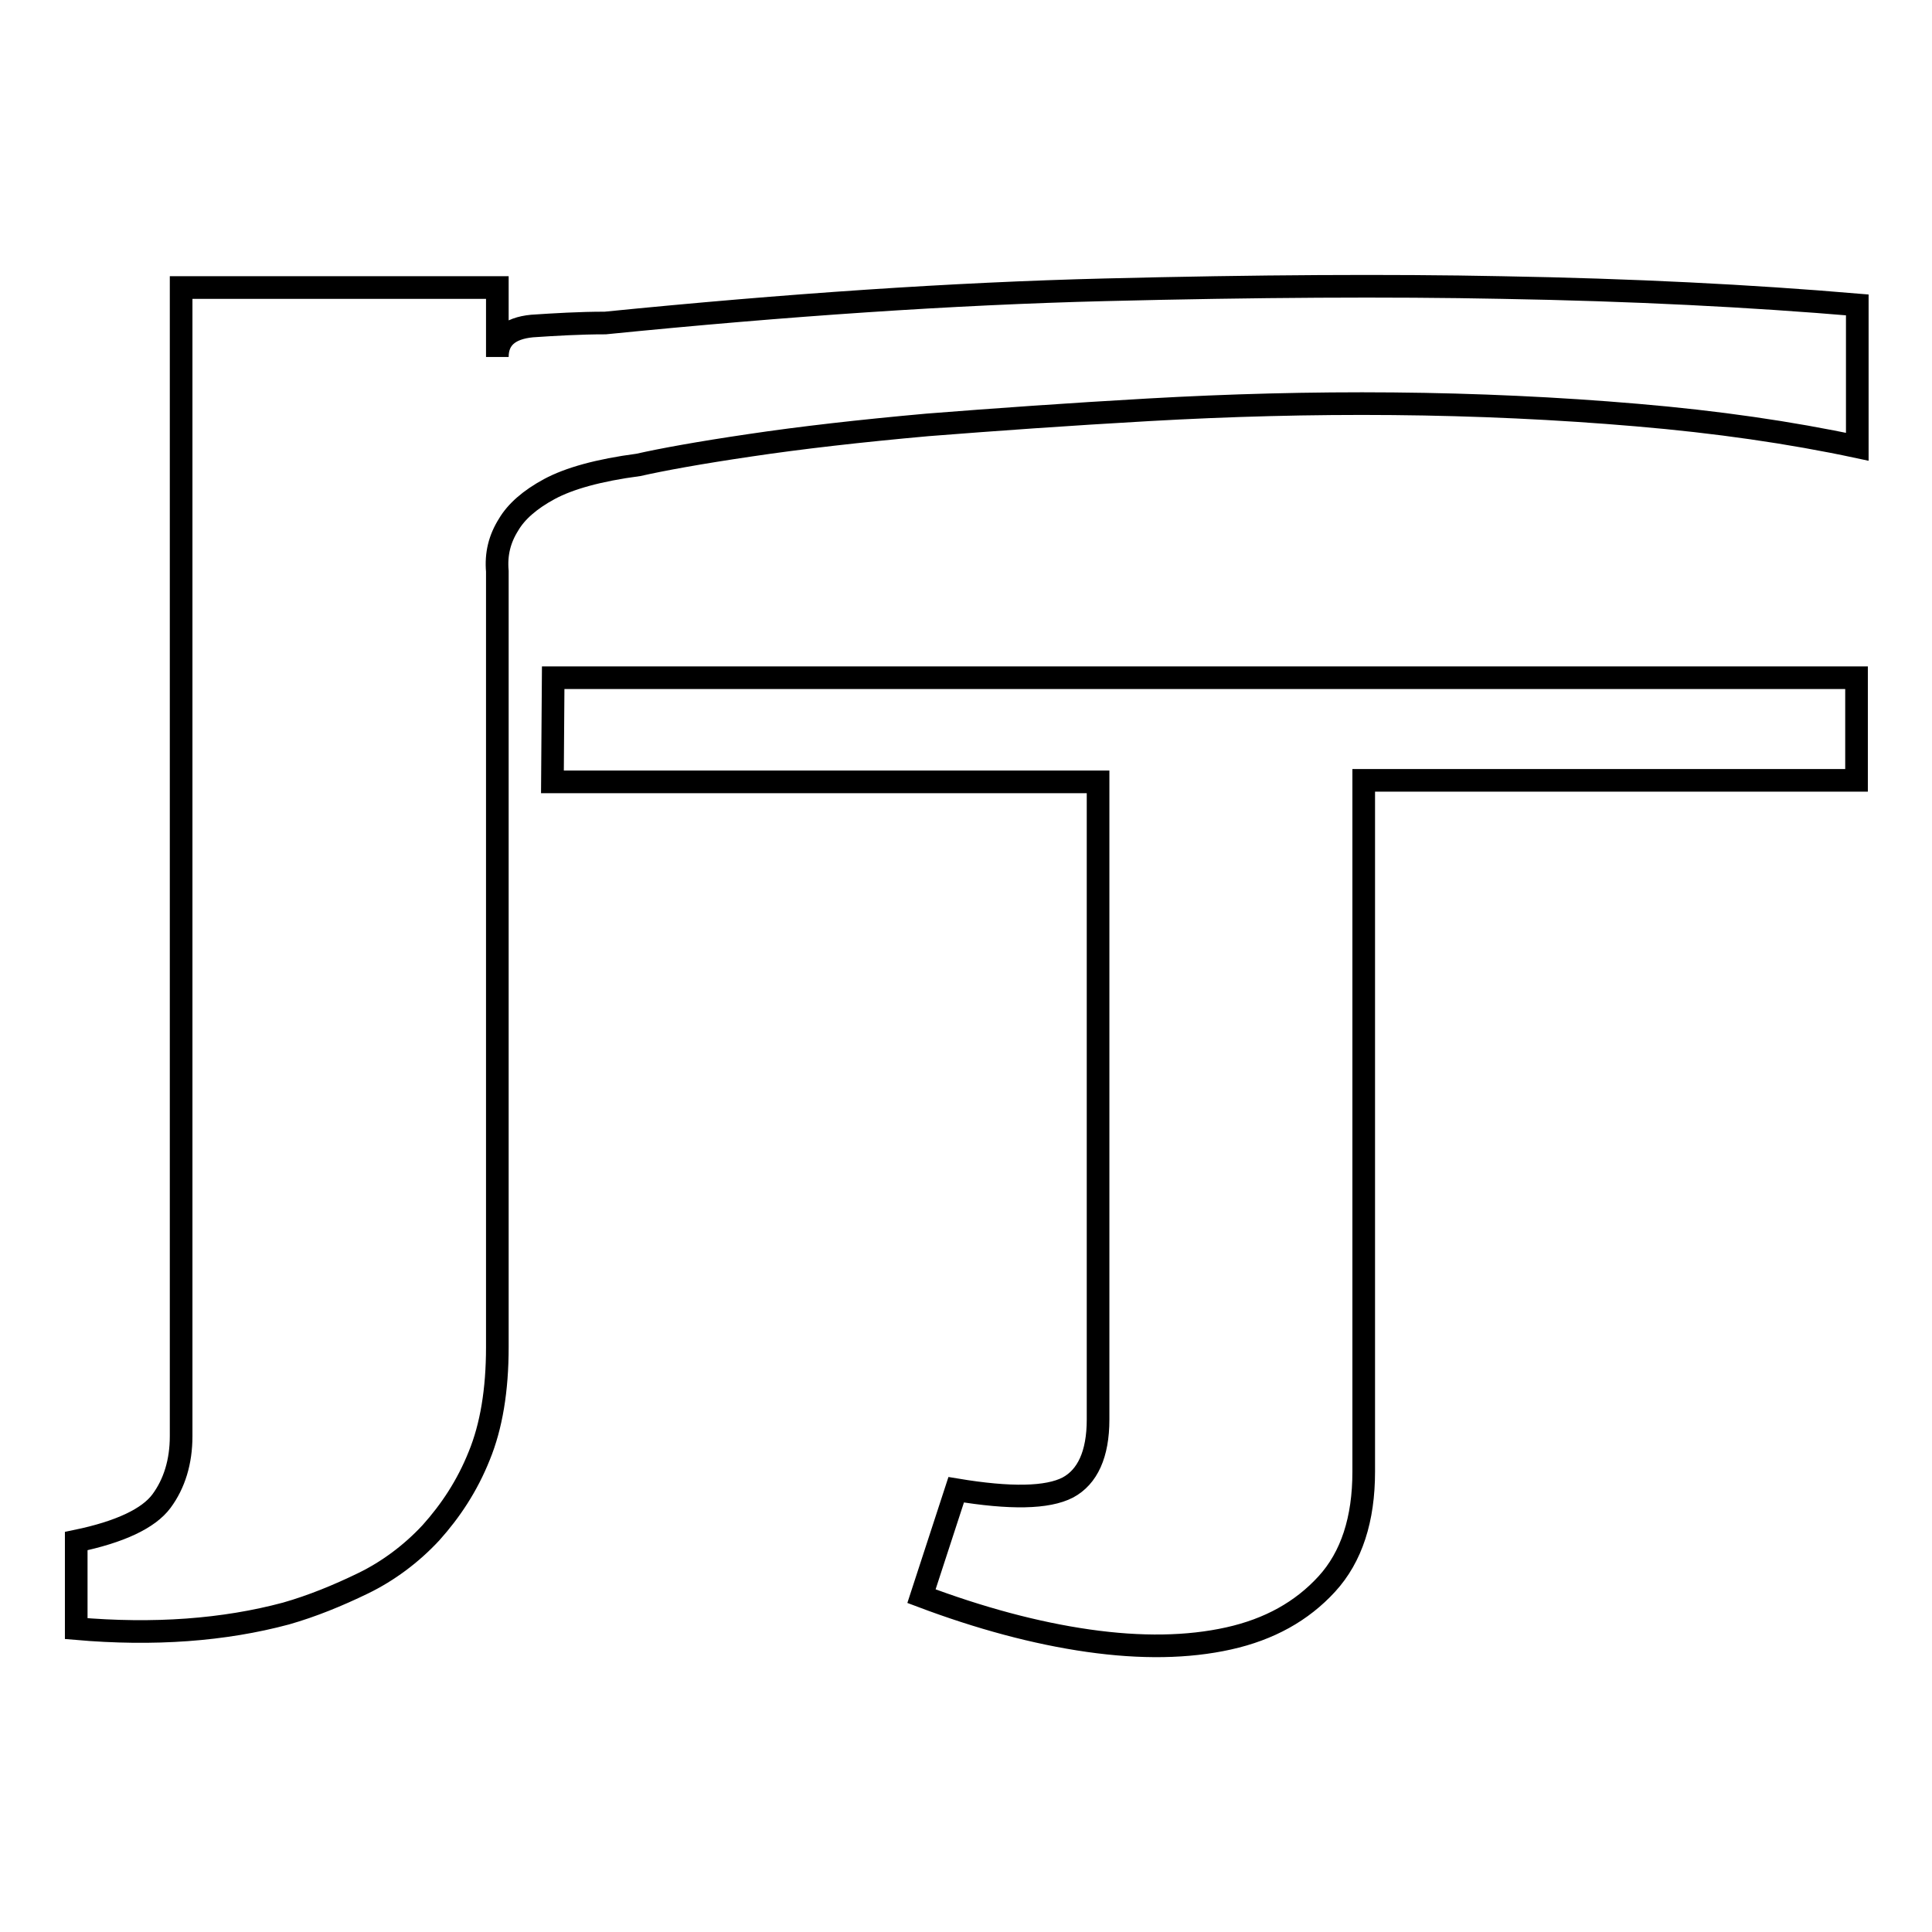<?xml version="1.0" encoding="utf-8"?>
<!-- Svg Vector Icons : http://www.onlinewebfonts.com/icon -->
<!DOCTYPE svg PUBLIC "-//W3C//DTD SVG 1.1//EN" "http://www.w3.org/Graphics/SVG/1.1/DTD/svg11.dtd">
<svg version="1.1" xmlns="http://www.w3.org/2000/svg" xmlns:xlink="http://www.w3.org/1999/xlink" x="0px" y="0px" viewBox="0 0 256 256" enable-background="new 0 0 256 256" xml:space="preserve">
<g><g><path stroke-width="3" fill-opacity="0" stroke="#000000"  d="M73.3,89.8H246v13.6h-65.3V195c0,6.3-1.6,11.3-4.9,14.9c-3.3,3.6-7.6,6-13,7.2s-11.6,1.3-18.6,0.3c-7-1-14.4-3-22.1-5.9l4.6-14.1c7.2,1.2,12.1,1.1,14.8-0.3c2.6-1.4,4-4.4,4-9v-9.5v-75H73.2L73.3,89.8L73.3,89.8z M80.2,42.8c24-2.4,46.1-3.9,66.2-4.4c20.1-0.5,37.7-0.6,52.6-0.3c17.3,0.3,33,1.1,47.1,2.3v18.8c-8.9-1.9-18.6-3.3-29.2-4.2c-10.5-0.9-21.3-1.4-32.3-1.5c-11-0.1-21.8,0.2-32.4,0.8s-20.4,1.3-29.3,2c-8.9,0.8-16.8,1.7-23.5,2.7c-6.8,1-11.7,1.9-14.8,2.6c-5.3,0.7-9.2,1.8-11.8,3.2c-2.6,1.4-4.4,3-5.4,4.7c-1.2,1.9-1.7,3.9-1.5,6.2v102.8c0,5.7-0.8,10.5-2.4,14.4c-1.6,4-3.8,7.3-6.4,10.2c-2.6,2.8-5.7,5.1-9,6.7c-3.3,1.6-6.7,3-10.2,4c-8.2,2.2-17.5,2.9-27.8,2v-11.6c5.8-1.2,9.6-3,11.3-5.3c1.7-2.3,2.6-5.2,2.6-8.6V38.1h41.9v9.2c0-2.4,1.5-3.8,4.6-4.1C73.5,43,76.8,42.8,80.2,42.8z"/></g></g>
</svg>